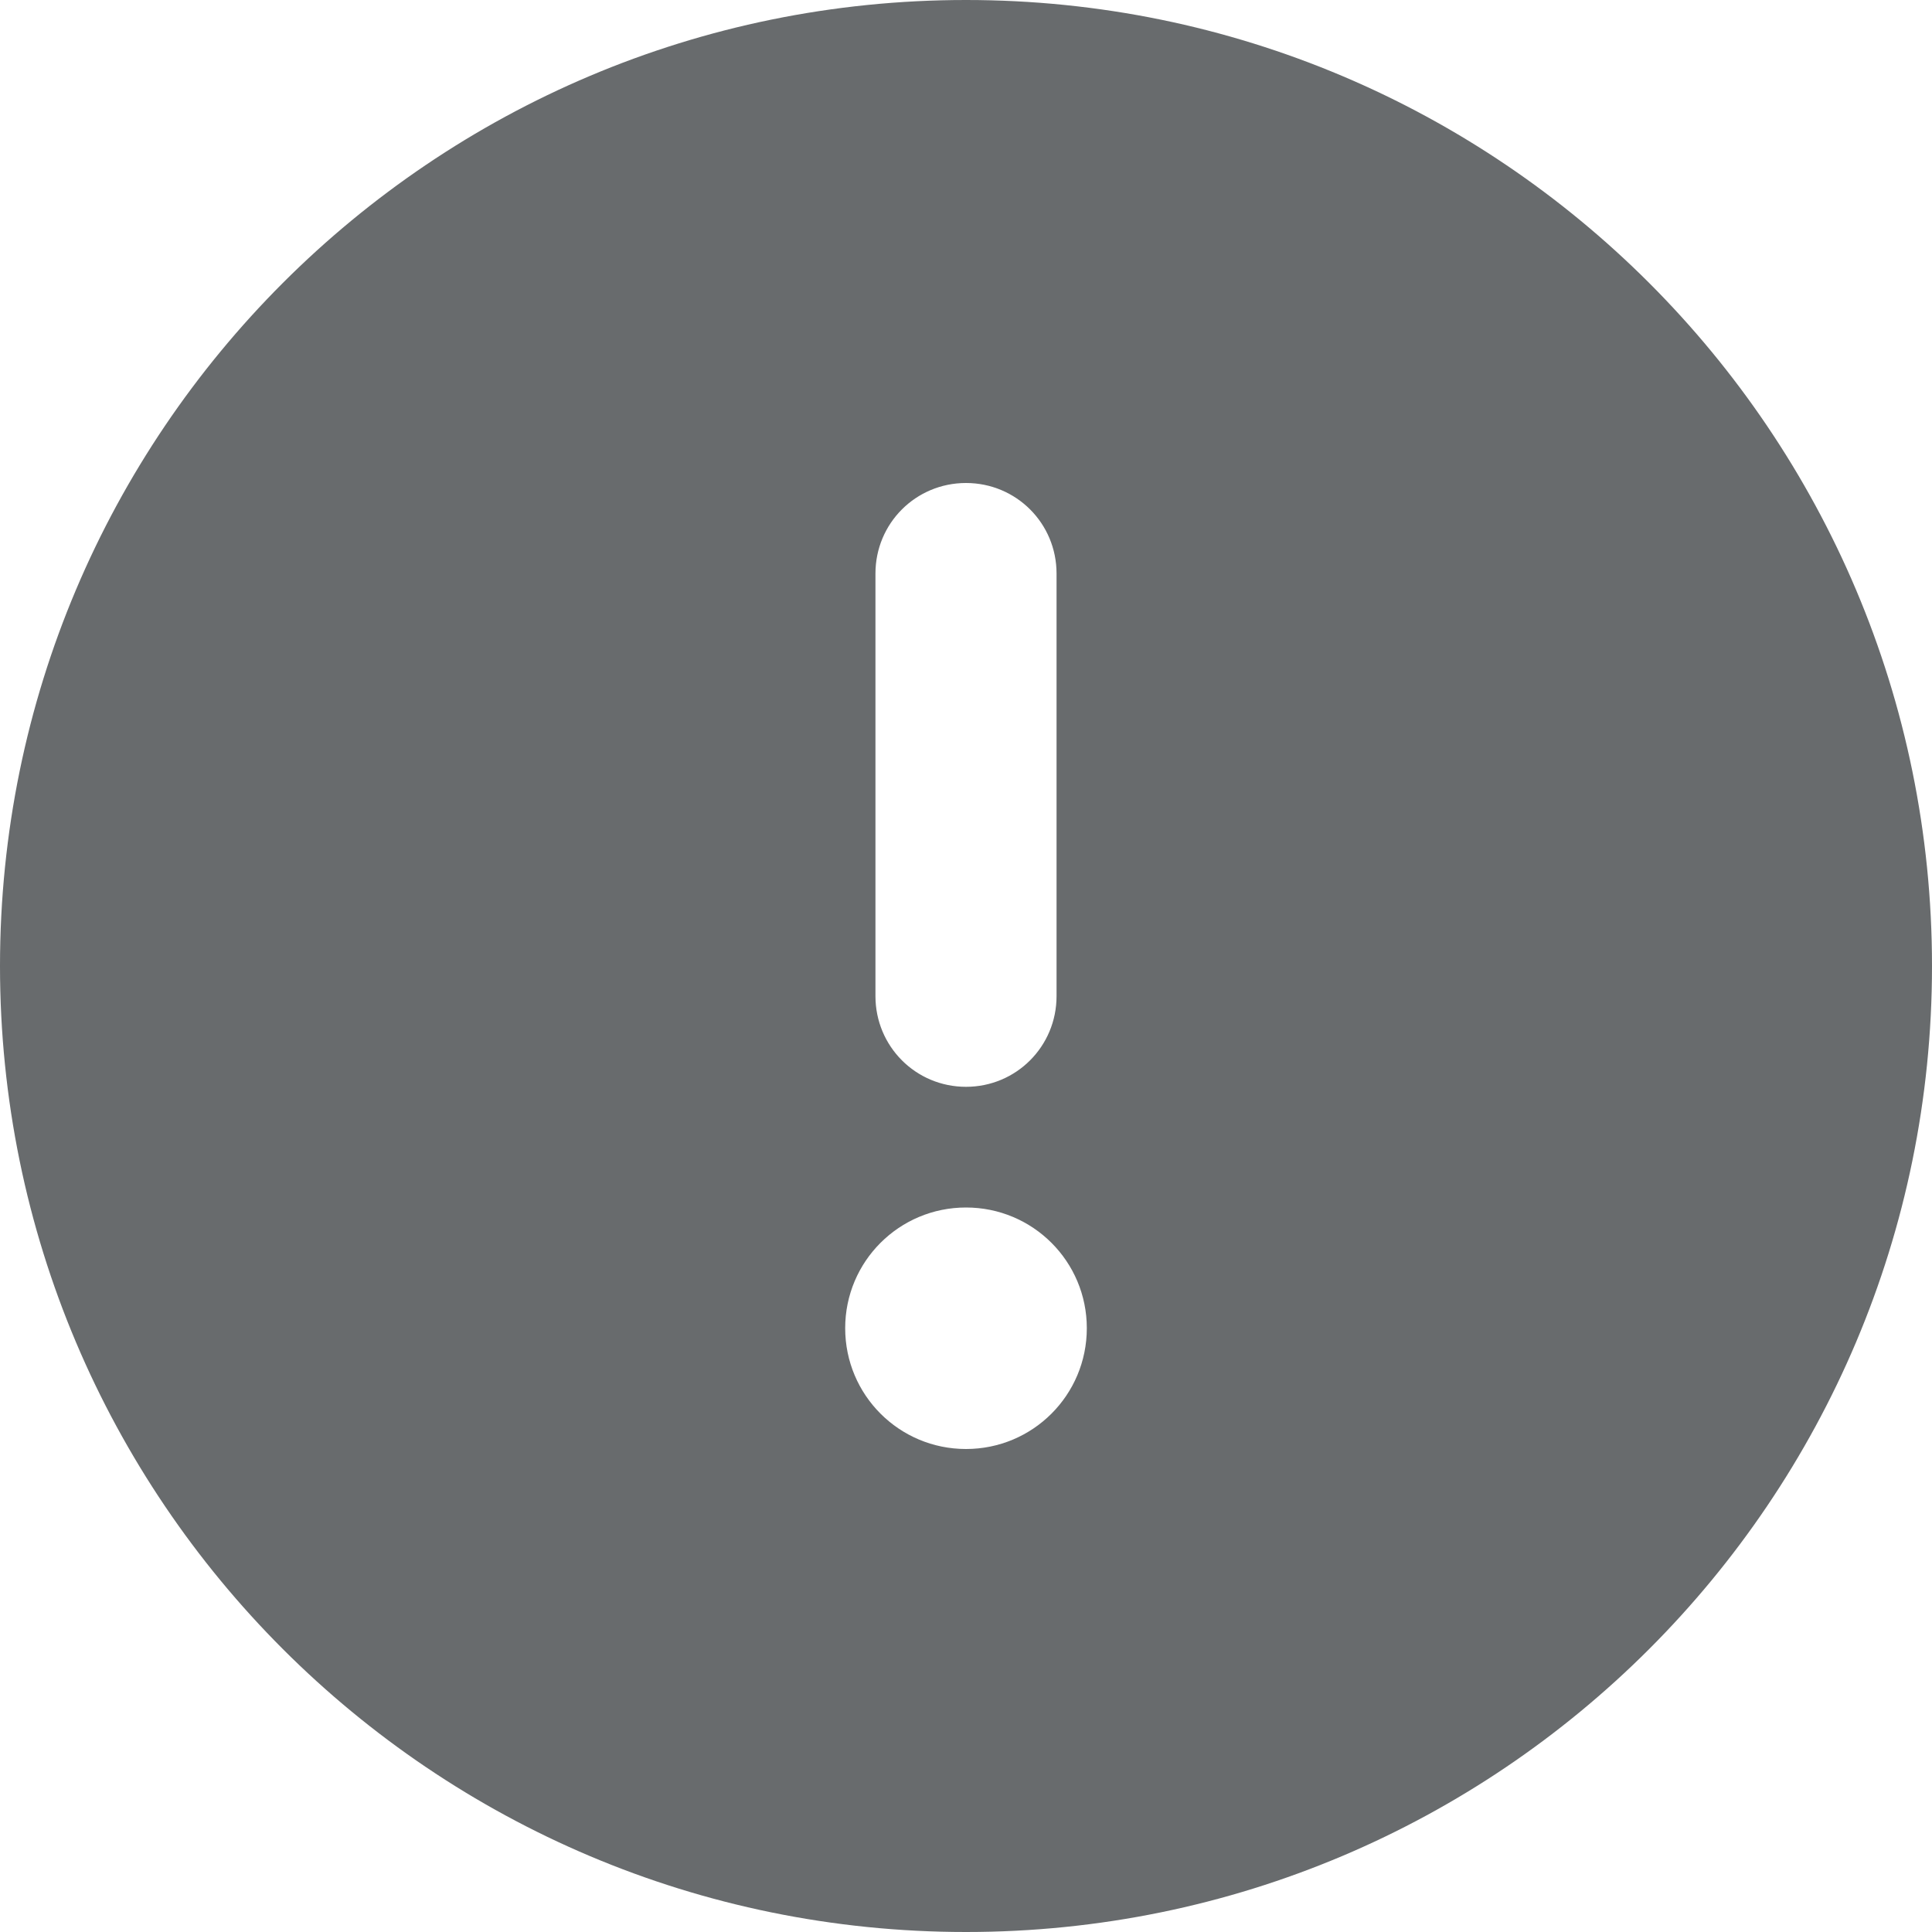 <svg width="15" height="15" viewBox="0 0 15 15" fill="none" xmlns="http://www.w3.org/2000/svg">
    <path d="M7.5 15C11.643 15 15 11.643 15 7.5C15 3.357 11.643 0 7.5 0C3.357 0 0 3.357 0 7.5C0 11.643 3.357 15 7.5 15ZM7.5 3.75C7.89 3.75 8.203 4.063 8.203 4.453V7.734C8.203 8.124 7.89 8.438 7.5 8.438C7.11 8.438 6.797 8.124 6.797 7.734V4.453C6.797 4.063 7.11 3.75 7.5 3.75ZM8.438 10.312C8.438 10.831 8.019 11.25 7.5 11.25C6.981 11.25 6.562 10.831 6.562 10.312C6.562 9.794 6.981 9.375 7.5 9.375C8.019 9.375 8.438 9.794 8.438 10.312Z" fill="#686B6D"/>
</svg>
